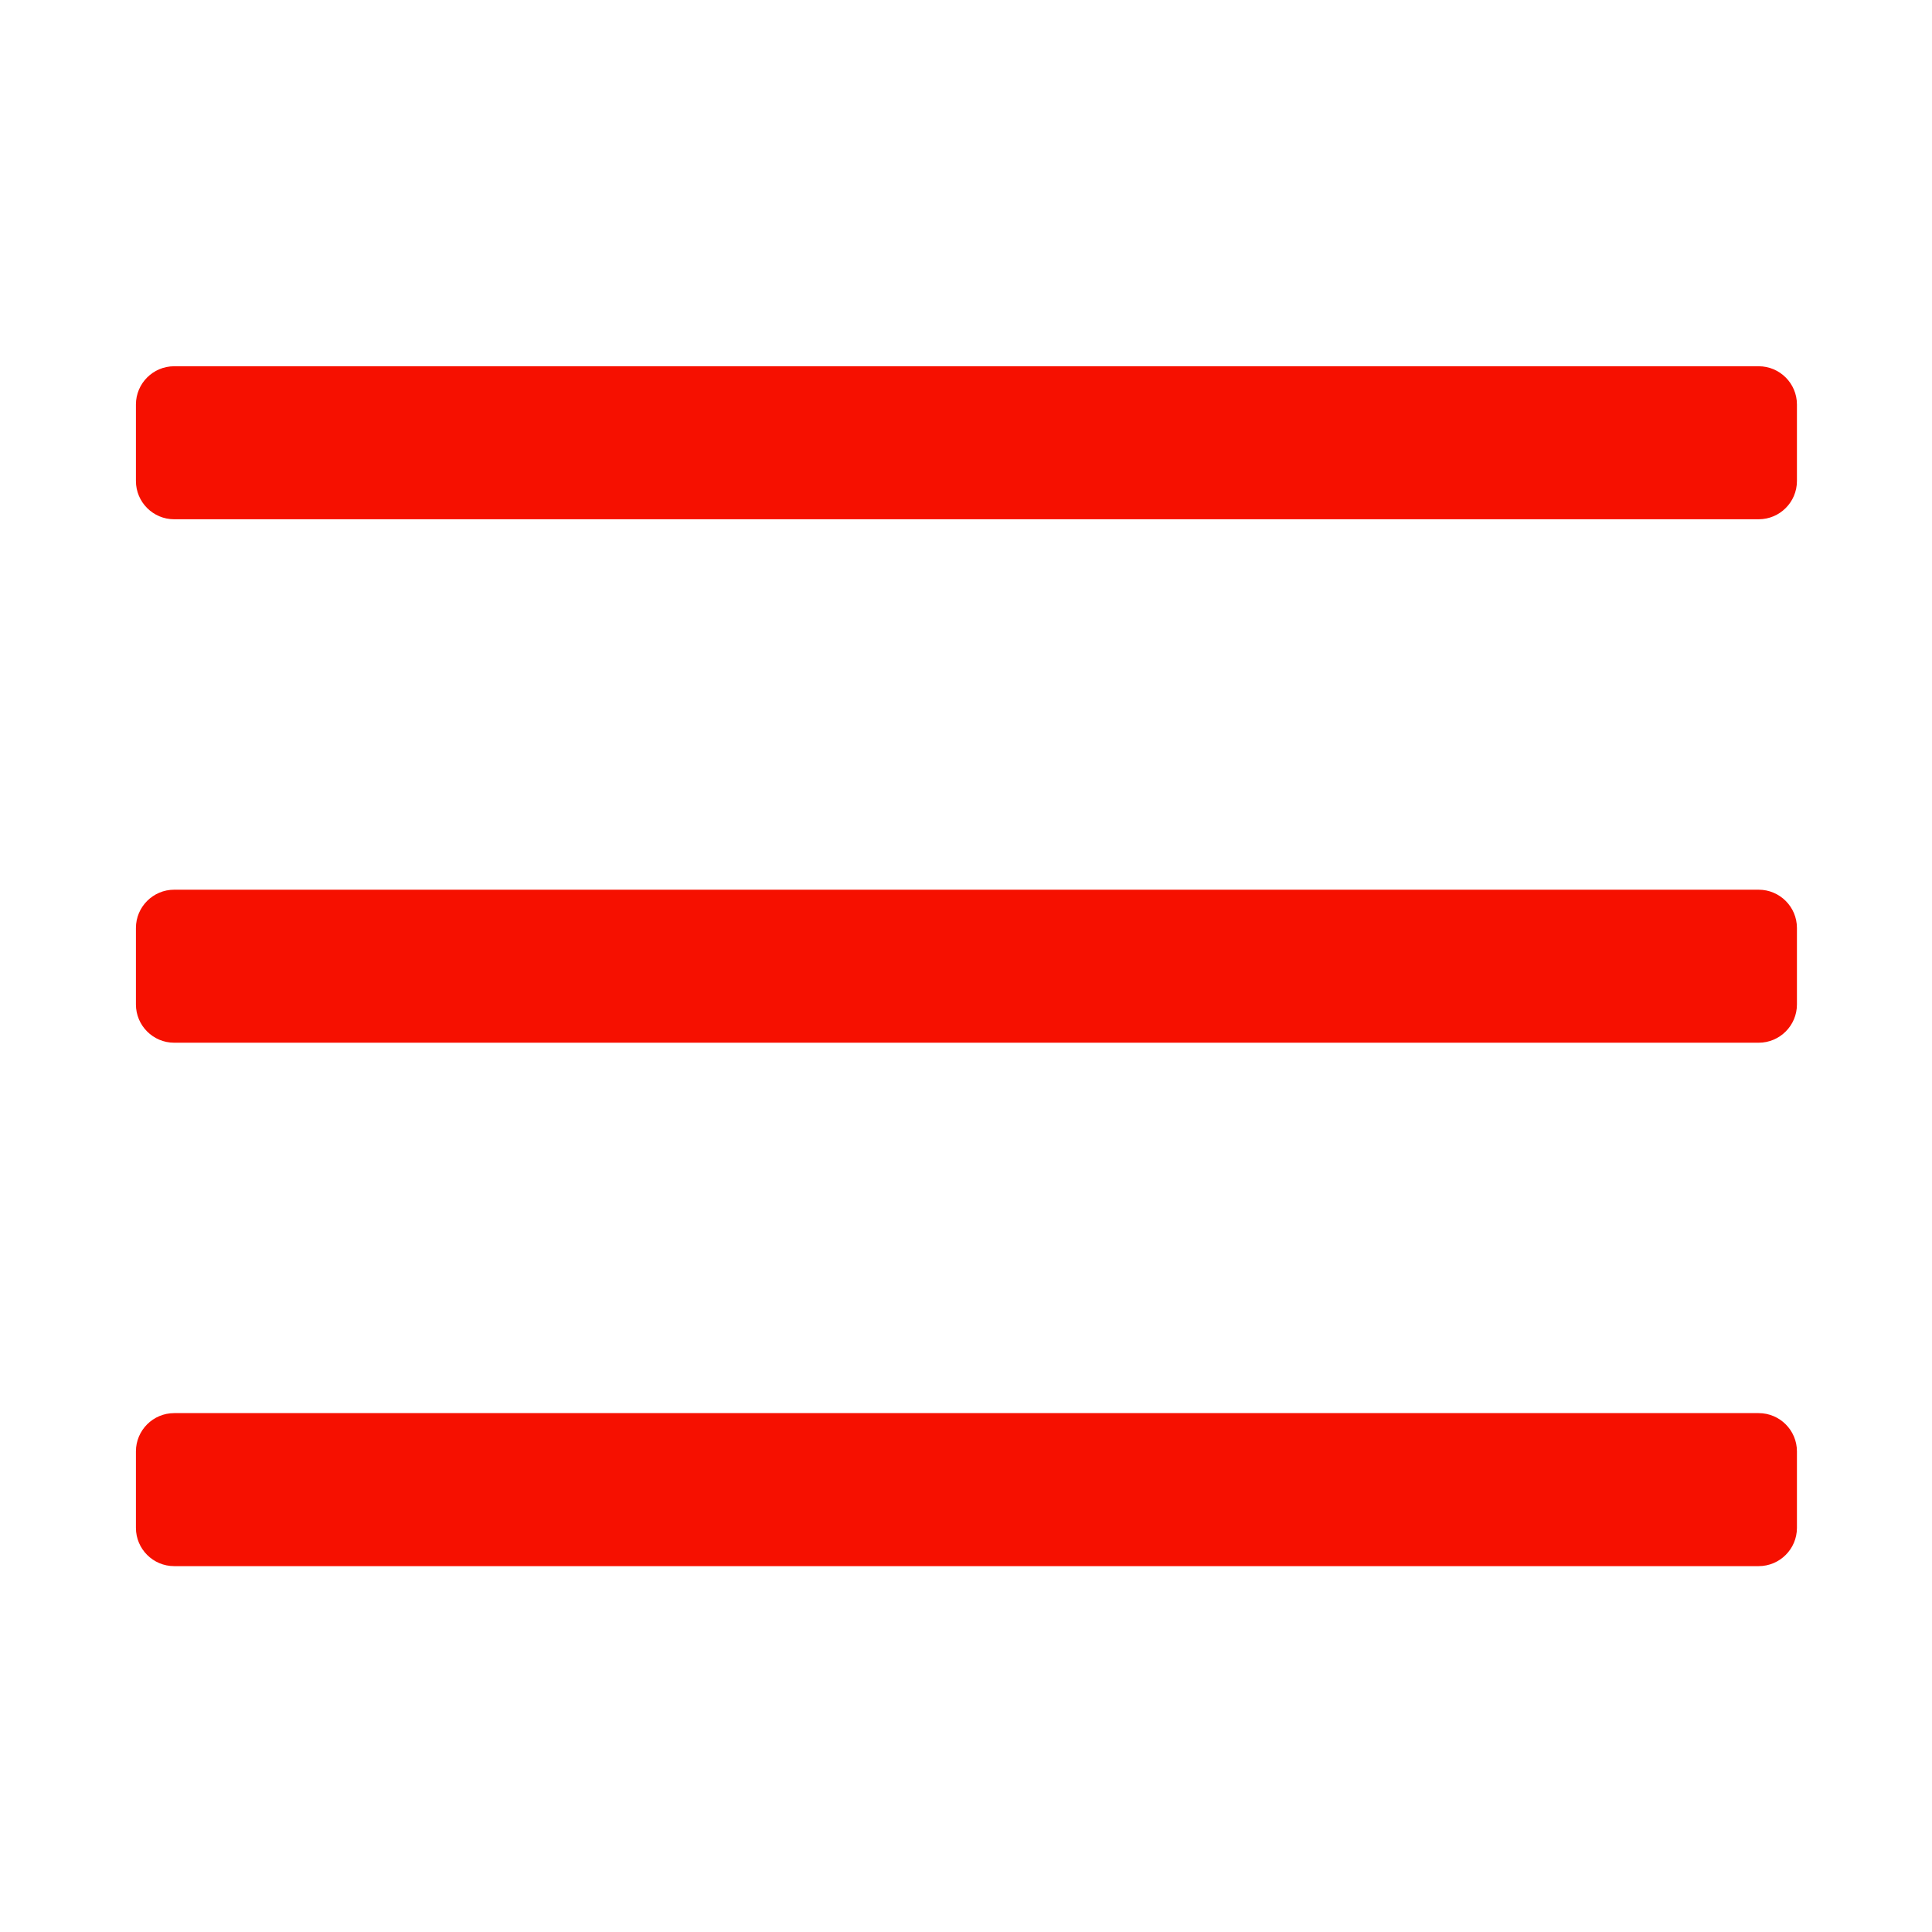 <?xml version="1.0" encoding="UTF-8" standalone="no"?>
<!DOCTYPE svg PUBLIC "-//W3C//DTD SVG 1.1//EN" "http://www.w3.org/Graphics/SVG/1.1/DTD/svg11.dtd">
<svg width="100%" height="100%" viewBox="0 0 48 48" version="1.1" xmlns="http://www.w3.org/2000/svg" xmlns:xlink="http://www.w3.org/1999/xlink" xml:space="preserve" xmlns:serif="http://www.serif.com/" style="fill-rule:evenodd;clip-rule:evenodd;stroke-linejoin:round;stroke-miterlimit:2;">
    <g id="Open-3" serif:id="Open 3">
        <g transform="matrix(1.058,0,1.37679e-16,0.764,-3.72,-4.965)">
            <path d="M45.713,19.653L45.713,22.141C45.713,22.827 45.31,23.385 44.814,23.385L7.606,23.385C7.111,23.385 6.708,22.827 6.708,22.141L6.708,19.653C6.708,18.967 7.111,18.409 7.606,18.409L44.814,18.409C45.31,18.409 45.713,18.967 45.713,19.653Z" style="fill:rgb(246,16,0);"/>
        </g>
        <g transform="matrix(1.058,0,1.37679e-16,0.764,-3.72,8.04)">
            <path d="M45.713,19.653L45.713,22.141C45.713,22.827 45.31,23.385 44.814,23.385L7.606,23.385C7.111,23.385 6.708,22.827 6.708,22.141L6.708,19.653C6.708,18.967 7.111,18.409 7.606,18.409L44.814,18.409C45.31,18.409 45.713,18.967 45.713,19.653Z" style="fill:rgb(246,16,0);"/>
        </g>
        <g transform="matrix(1.058,0,1.37679e-16,0.764,-3.72,21.044)">
            <path d="M45.713,19.653L45.713,22.141C45.713,22.827 45.31,23.385 44.814,23.385L7.606,23.385C7.111,23.385 6.708,22.827 6.708,22.141L6.708,19.653C6.708,18.967 7.111,18.409 7.606,18.409L44.814,18.409C45.31,18.409 45.713,18.967 45.713,19.653Z" style="fill:rgb(246,16,0);"/>
        </g>
    </g>
</svg>
